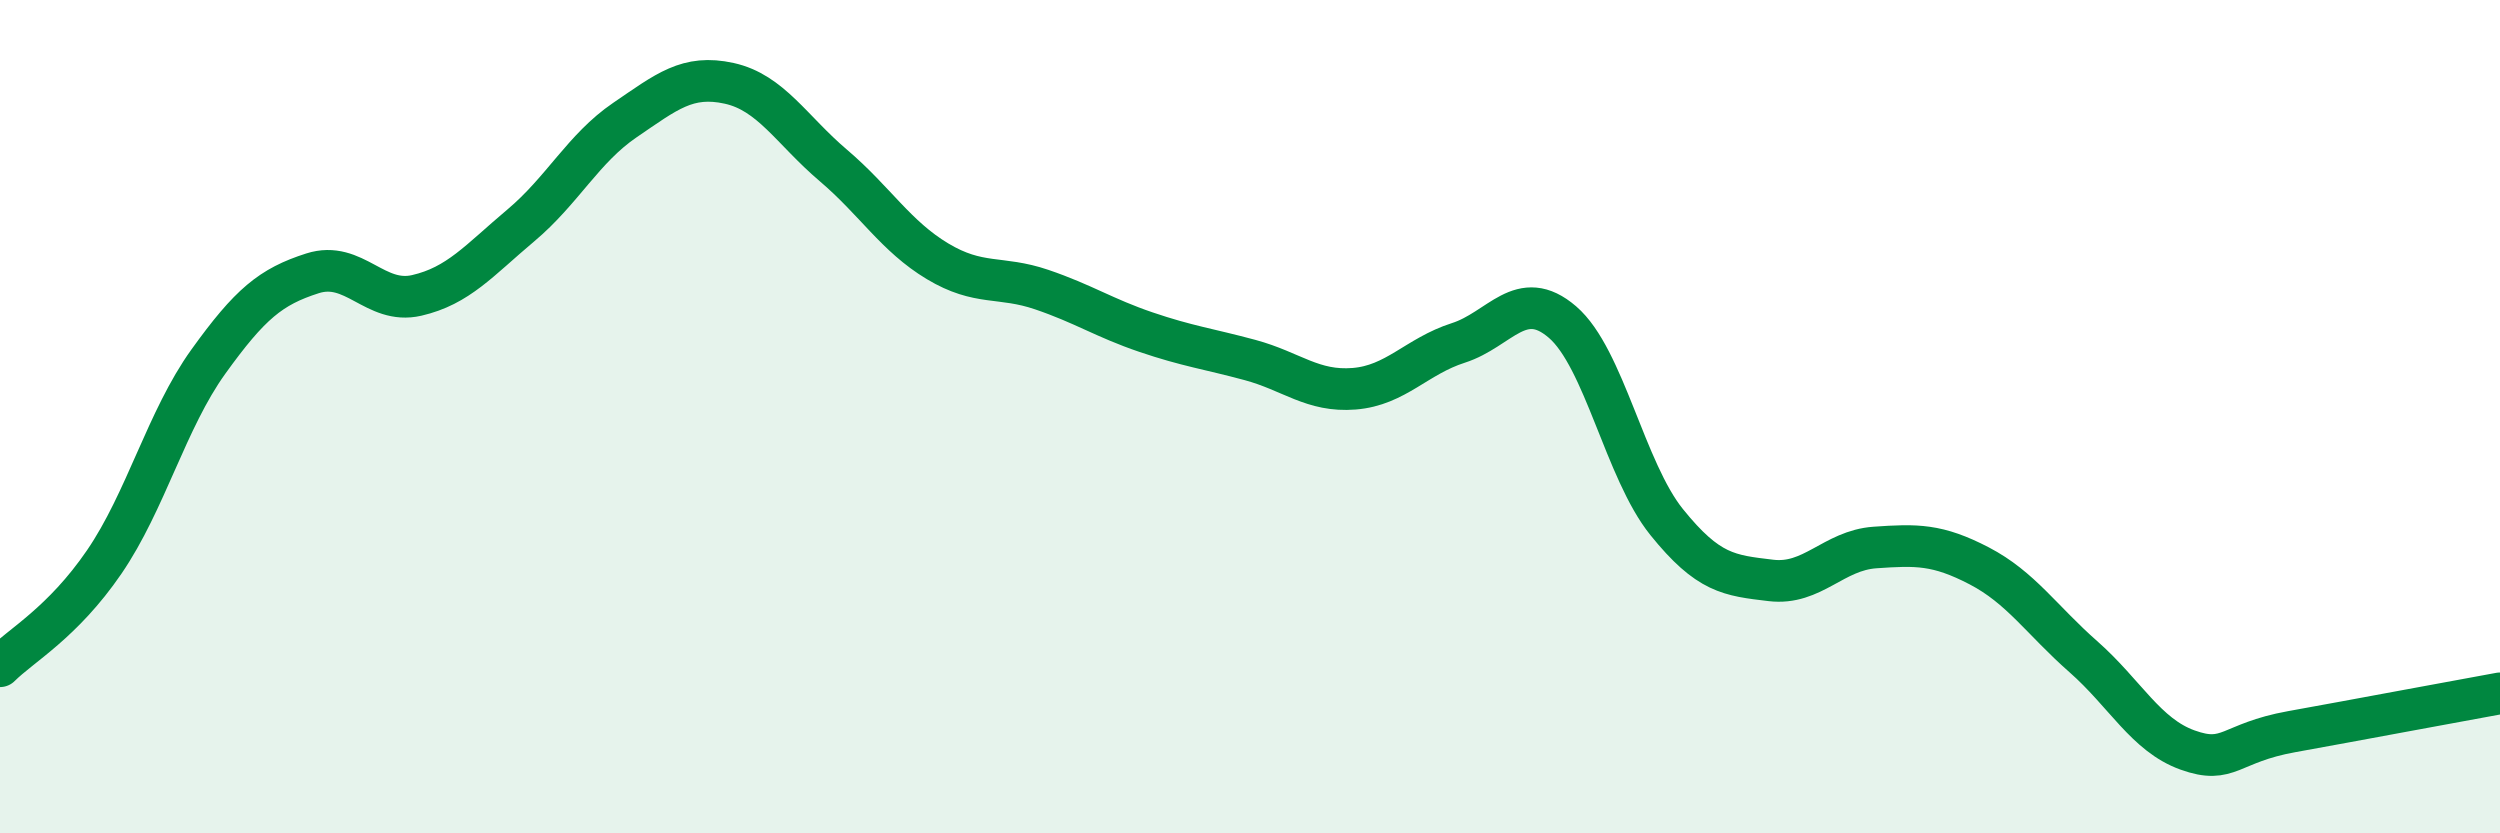 
    <svg width="60" height="20" viewBox="0 0 60 20" xmlns="http://www.w3.org/2000/svg">
      <path
        d="M 0,15.99 C 0.5,15.49 1.5,14.95 2.5,13.49 C 3.5,12.03 4,10.07 5,8.68 C 6,7.29 6.5,6.88 7.5,6.56 C 8.5,6.24 9,7.32 10,7.09 C 11,6.86 11.5,6.25 12.5,5.41 C 13.5,4.57 14,3.56 15,2.88 C 16,2.2 16.5,1.78 17.5,2 C 18.5,2.22 19,3.12 20,3.97 C 21,4.82 21.5,5.67 22.5,6.27 C 23.5,6.87 24,6.61 25,6.95 C 26,7.29 26.5,7.63 27.5,7.97 C 28.5,8.31 29,8.37 30,8.64 C 31,8.91 31.5,9.41 32.5,9.33 C 33.5,9.25 34,8.55 35,8.23 C 36,7.91 36.5,6.87 37.5,7.73 C 38.5,8.59 39,11.29 40,12.53 C 41,13.77 41.5,13.81 42.5,13.93 C 43.5,14.05 44,13.21 45,13.14 C 46,13.07 46.5,13.06 47.5,13.58 C 48.5,14.1 49,14.88 50,15.76 C 51,16.64 51.5,17.64 52.5,18 C 53.5,18.36 53.5,17.83 55,17.56 C 56.5,17.29 59,16.82 60,16.64L60 20L0 20Z"
        fill="#008740"
        opacity="0.1"
        stroke-linecap="round"
        stroke-linejoin="round"
      />
      <path
        d="M 0,15.99 C 0.5,15.49 1.5,14.95 2.5,13.49 C 3.5,12.03 4,10.07 5,8.68 C 6,7.29 6.5,6.88 7.5,6.56 C 8.5,6.24 9,7.32 10,7.09 C 11,6.86 11.5,6.25 12.5,5.41 C 13.5,4.57 14,3.56 15,2.88 C 16,2.2 16.5,1.78 17.5,2 C 18.5,2.22 19,3.12 20,3.97 C 21,4.82 21.5,5.67 22.5,6.27 C 23.5,6.87 24,6.61 25,6.95 C 26,7.29 26.5,7.63 27.5,7.97 C 28.5,8.31 29,8.37 30,8.64 C 31,8.91 31.5,9.41 32.5,9.33 C 33.5,9.25 34,8.55 35,8.23 C 36,7.91 36.5,6.87 37.5,7.73 C 38.5,8.59 39,11.29 40,12.53 C 41,13.77 41.5,13.81 42.5,13.93 C 43.5,14.05 44,13.21 45,13.14 C 46,13.07 46.5,13.06 47.5,13.58 C 48.5,14.1 49,14.88 50,15.76 C 51,16.64 51.5,17.64 52.5,18 C 53.5,18.36 53.5,17.83 55,17.56 C 56.5,17.29 59,16.82 60,16.64"
        stroke="#008740"
        stroke-width="1"
        fill="none"
        stroke-linecap="round"
        stroke-linejoin="round"
      />
    </svg>
  